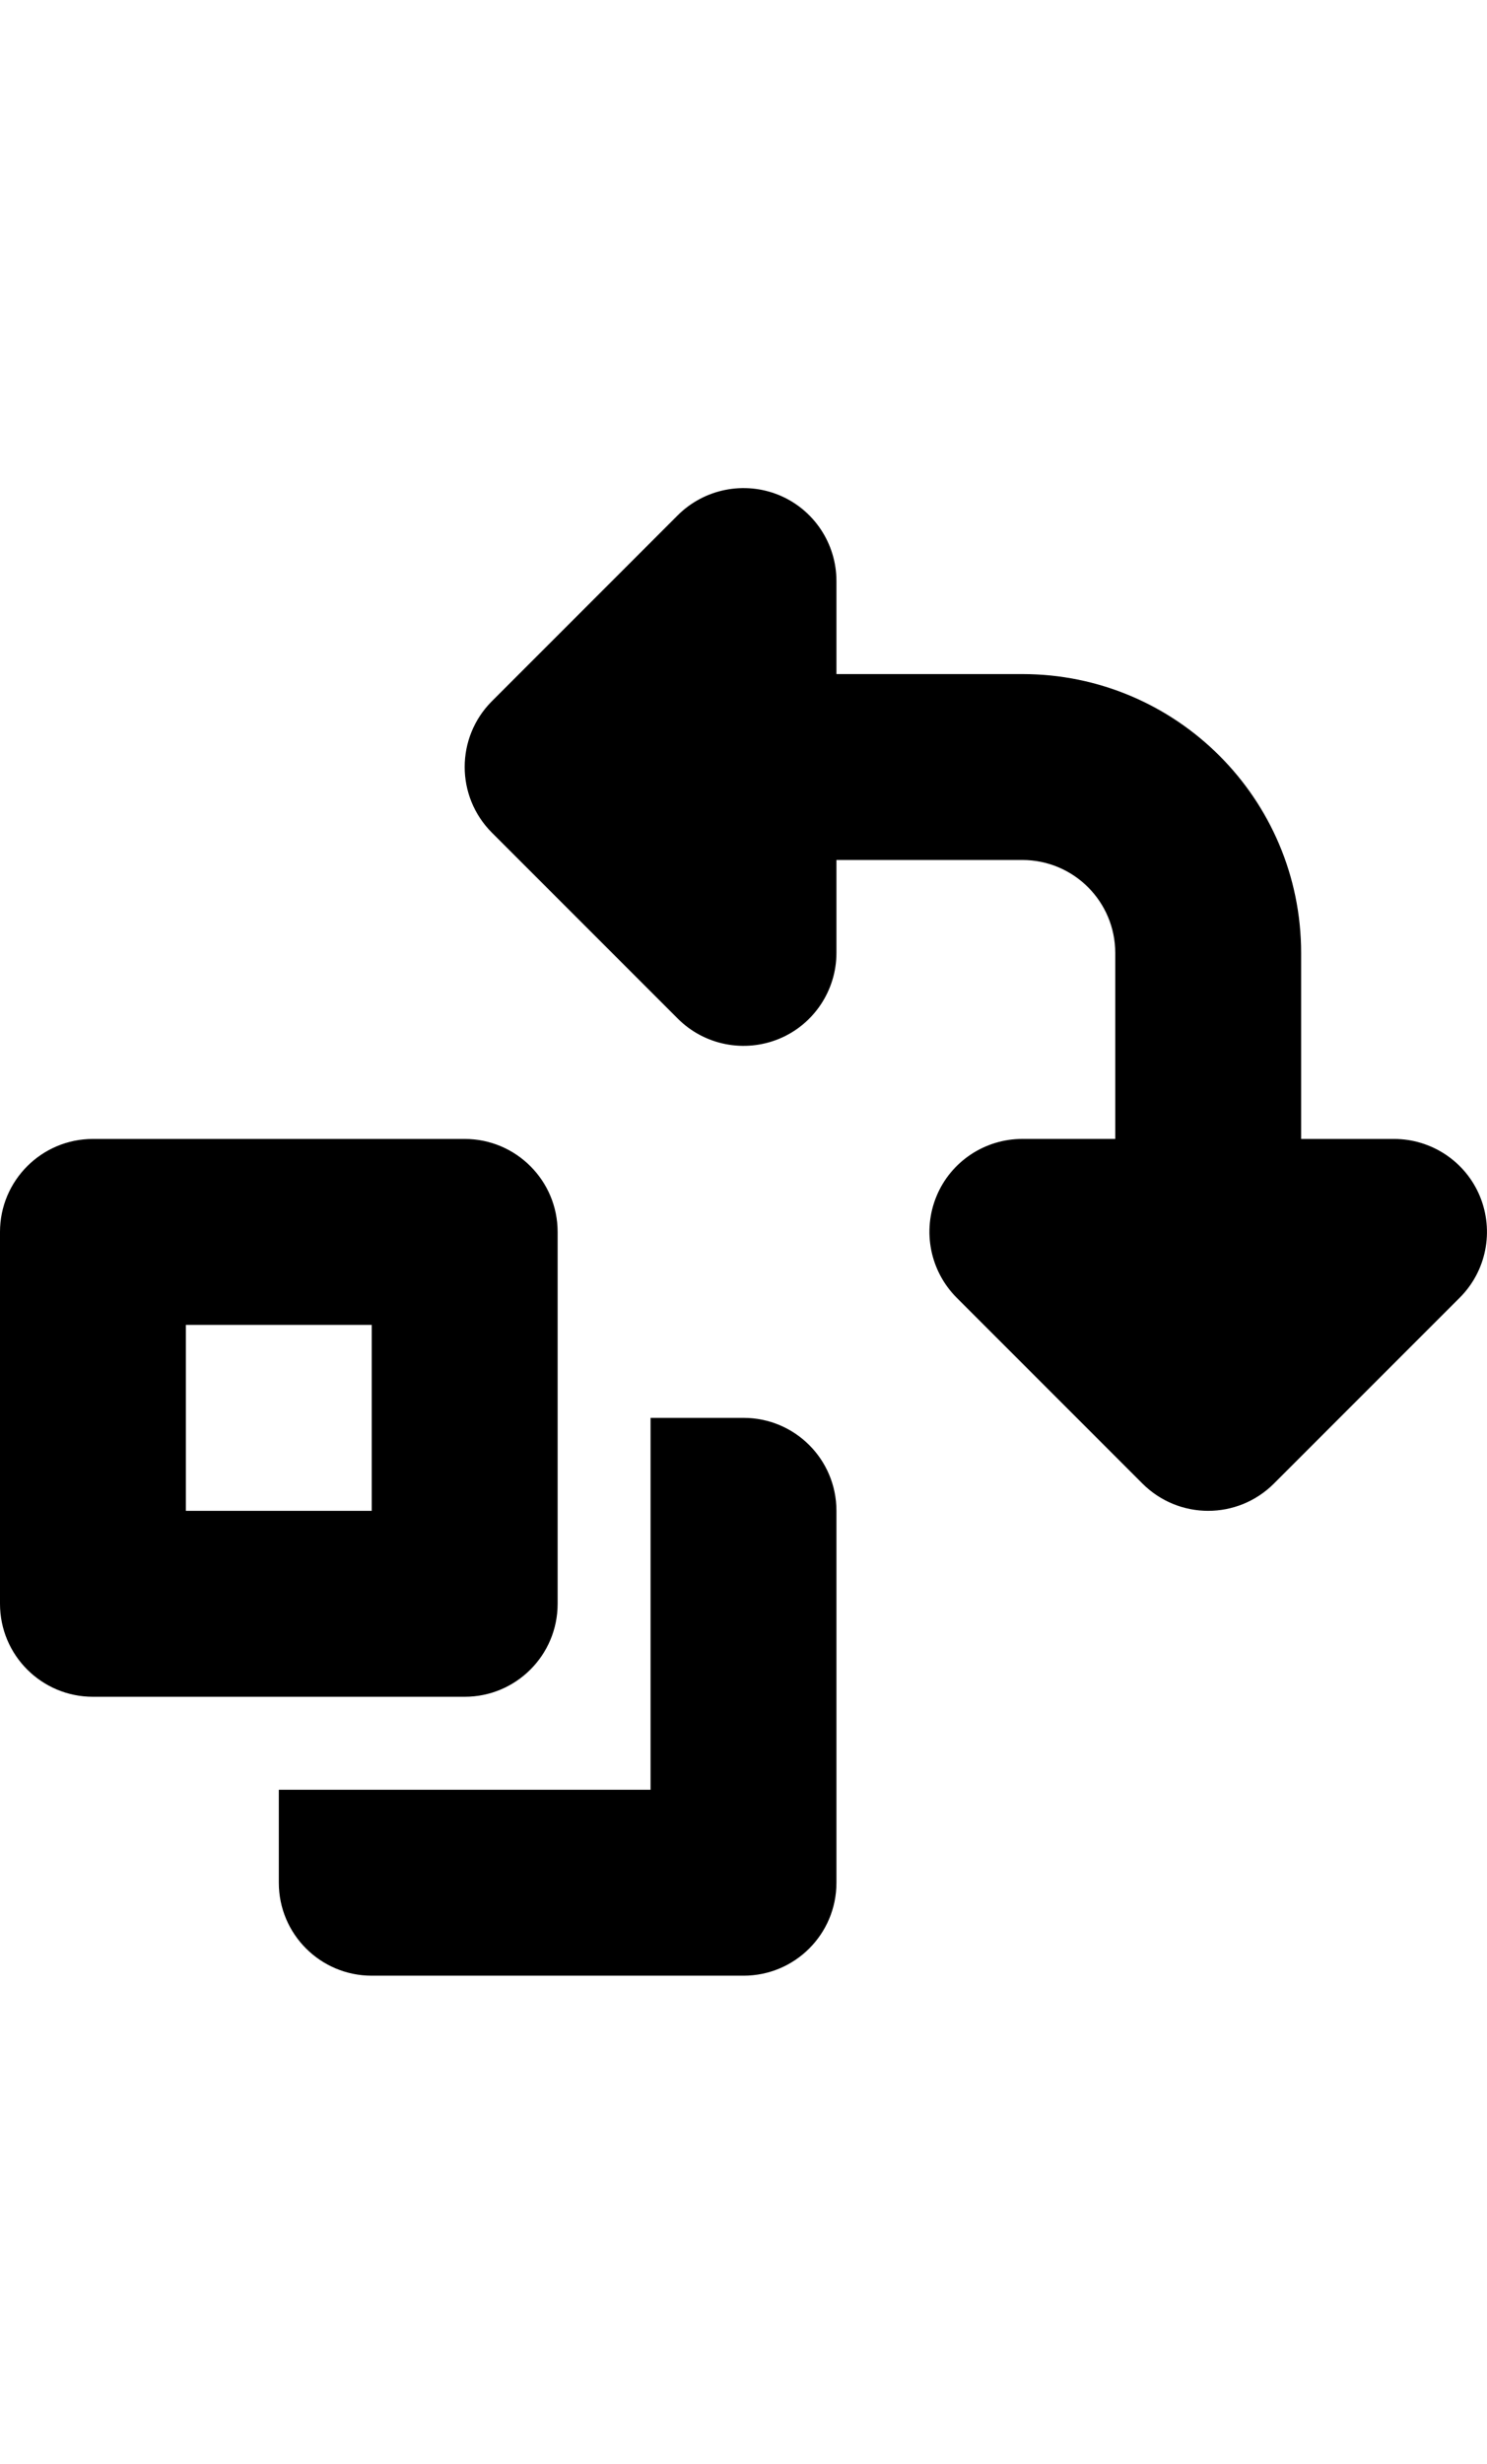 <?xml version="1.0" encoding="utf-8"?>
<!-- Generator: Adobe Illustrator 16.0.4, SVG Export Plug-In . SVG Version: 6.00 Build 0)  -->
<!DOCTYPE svg PUBLIC "-//W3C//DTD SVG 1.1//EN" "http://www.w3.org/Graphics/SVG/1.1/DTD/svg11.dtd">
<svg version="1.1" id="Capa_1" xmlns="http://www.w3.org/2000/svg" xmlns:xlink="http://www.w3.org/1999/xlink" x="0px" y="0px"
	 width="48px" height="79.5px" viewBox="0 0 48 79.5" enable-background="new 0 0 48 79.5" xml:space="preserve">
<path d="M47.771,38.602c-0.461-1.119-1.56-1.851-2.771-1.851h-3v-6c0-4.971-4.029-9-9-9h-6v-3.003c0-1.212-0.732-2.31-1.852-2.772
	c-1.123-0.462-2.413-0.204-3.271,0.651l-6,6C15.294,23.211,15,23.979,15,24.748s0.294,1.536,0.879,2.121l6,6
	c0.858,0.858,2.148,1.113,3.27,0.651C26.268,33.058,27,31.959,27,30.748V27.75h6c1.659,0,3,1.344,3,3v6h-3
	c-1.212,0-2.311,0.732-2.771,1.851c-0.463,1.122-0.205,2.413,0.65,3.271l6,6c0.585,0.585,1.354,0.879,2.121,0.879
	s1.536-0.294,2.121-0.879l6-6C47.979,41.015,48.234,39.724,47.771,38.602z M24,45.751c1.659,0,3,1.341,3,3v12c0,1.659-1.341,3-3,3
	H12c-1.656,0-3-1.341-3-3v-3h12v-12H24z M18,51.751v-12c0-1.656-1.344-3-3-3H3c-1.656,0-3,1.344-3,3v12c0,1.659,1.344,3,3,3h12
	C16.656,54.751,18,53.41,18,51.751z M12,48.751H6v-6h6V48.751z"/>
</svg>
